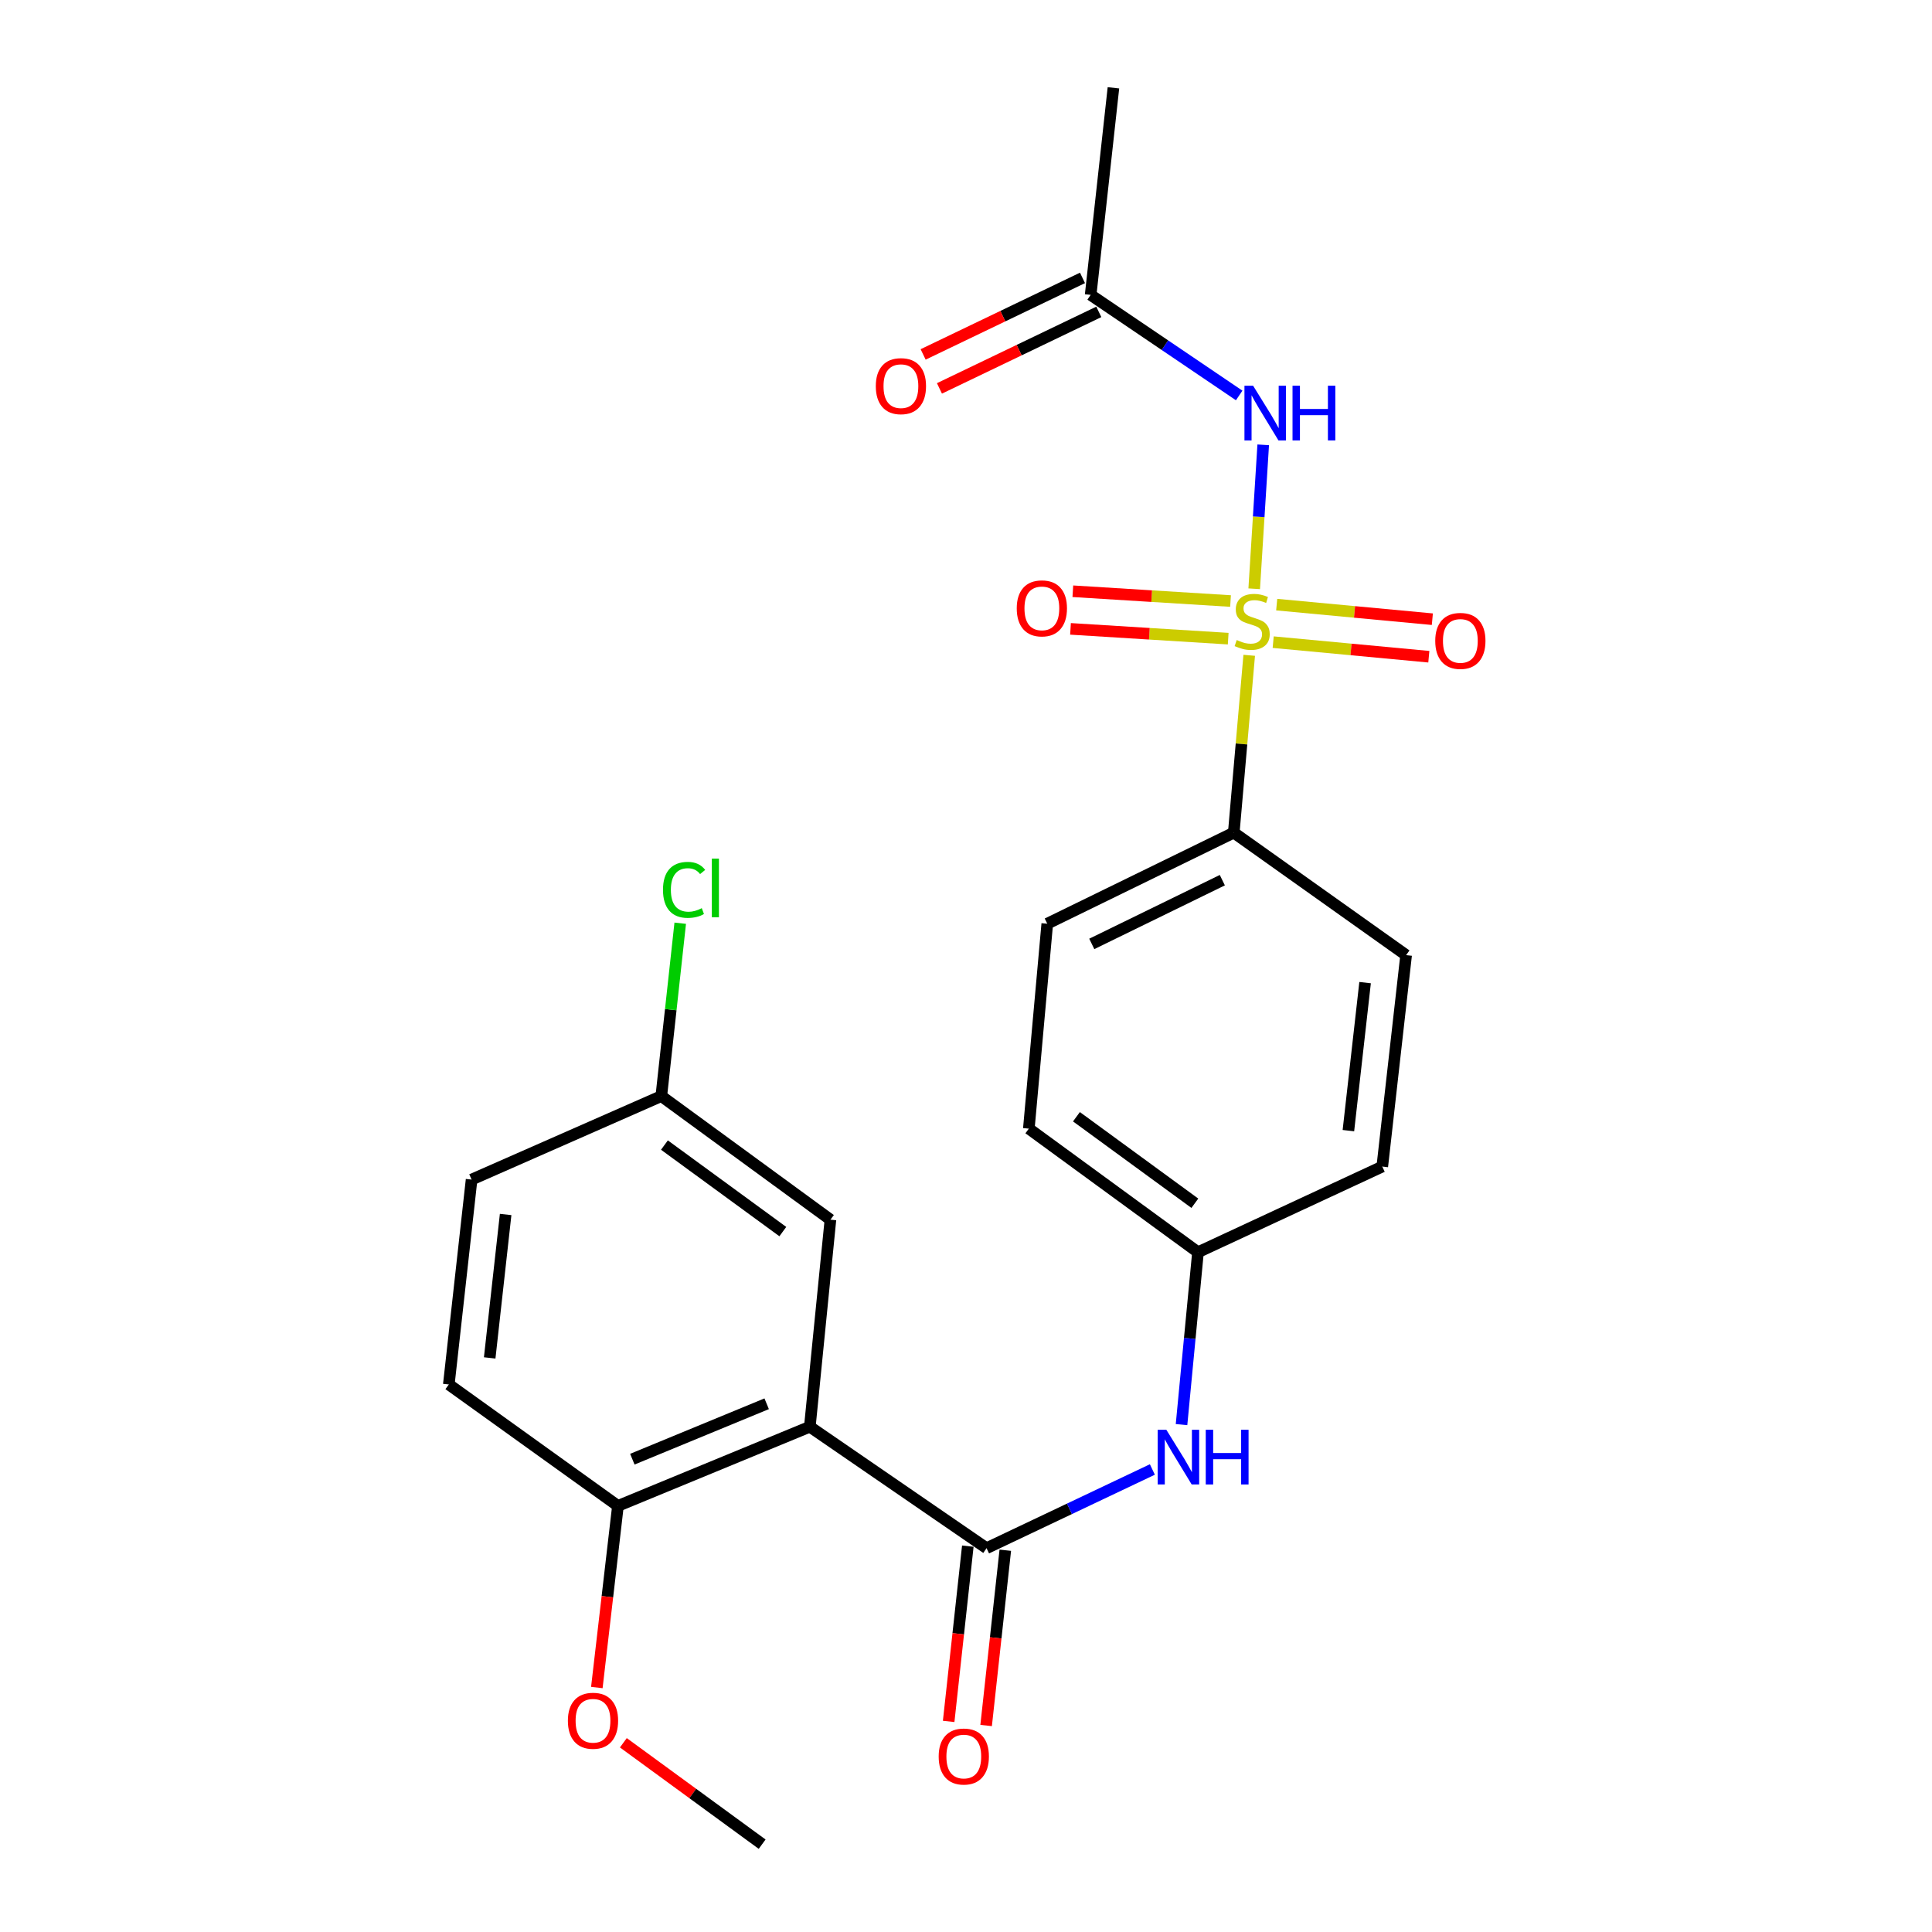 <?xml version='1.0' encoding='iso-8859-1'?>
<svg version='1.1' baseProfile='full'
              xmlns='http://www.w3.org/2000/svg'
                      xmlns:rdkit='http://www.rdkit.org/xml'
                      xmlns:xlink='http://www.w3.org/1999/xlink'
                  xml:space='preserve'
width='1000px' height='1000px' viewBox='0 0 1000 1000'>
<!-- END OF HEADER -->
<rect style='opacity:1.0;fill:#FFFFFF;stroke:none' width='1000' height='1000' x='0' y='0'> </rect>
<path class='bond-0' d='M 649.176,304.74 L 651.507,267.491' style='fill:none;fill-rule:evenodd;stroke:#CCCC00;stroke-width:6px;stroke-linecap:butt;stroke-linejoin:miter;stroke-opacity:1' />
<path class='bond-0' d='M 651.507,267.491 L 653.837,230.243' style='fill:none;fill-rule:evenodd;stroke:#0000FF;stroke-width:6px;stroke-linecap:butt;stroke-linejoin:miter;stroke-opacity:1' />
<path class='bond-4' d='M 646.589,339.185 L 642.593,385.078' style='fill:none;fill-rule:evenodd;stroke:#CCCC00;stroke-width:6px;stroke-linecap:butt;stroke-linejoin:miter;stroke-opacity:1' />
<path class='bond-4' d='M 642.593,385.078 L 638.597,430.971' style='fill:none;fill-rule:evenodd;stroke:#000000;stroke-width:6px;stroke-linecap:butt;stroke-linejoin:miter;stroke-opacity:1' />
<path class='bond-6' d='M 636.921,311.091 L 596.11,308.56' style='fill:none;fill-rule:evenodd;stroke:#CCCC00;stroke-width:6px;stroke-linecap:butt;stroke-linejoin:miter;stroke-opacity:1' />
<path class='bond-6' d='M 596.11,308.56 L 555.3,306.028' style='fill:none;fill-rule:evenodd;stroke:#FF0000;stroke-width:6px;stroke-linecap:butt;stroke-linejoin:miter;stroke-opacity:1' />
<path class='bond-6' d='M 635.714,330.562 L 594.903,328.031' style='fill:none;fill-rule:evenodd;stroke:#CCCC00;stroke-width:6px;stroke-linecap:butt;stroke-linejoin:miter;stroke-opacity:1' />
<path class='bond-6' d='M 594.903,328.031 L 554.092,325.5' style='fill:none;fill-rule:evenodd;stroke:#FF0000;stroke-width:6px;stroke-linecap:butt;stroke-linejoin:miter;stroke-opacity:1' />
<path class='bond-7' d='M 659,332.375 L 699.28,336.146' style='fill:none;fill-rule:evenodd;stroke:#CCCC00;stroke-width:6px;stroke-linecap:butt;stroke-linejoin:miter;stroke-opacity:1' />
<path class='bond-7' d='M 699.28,336.146 L 739.559,339.918' style='fill:none;fill-rule:evenodd;stroke:#FF0000;stroke-width:6px;stroke-linecap:butt;stroke-linejoin:miter;stroke-opacity:1' />
<path class='bond-7' d='M 660.819,312.951 L 701.099,316.723' style='fill:none;fill-rule:evenodd;stroke:#CCCC00;stroke-width:6px;stroke-linecap:butt;stroke-linejoin:miter;stroke-opacity:1' />
<path class='bond-7' d='M 701.099,316.723 L 741.378,320.494' style='fill:none;fill-rule:evenodd;stroke:#FF0000;stroke-width:6px;stroke-linecap:butt;stroke-linejoin:miter;stroke-opacity:1' />
<path class='bond-5' d='M 641.398,204.687 L 602.958,178.66' style='fill:none;fill-rule:evenodd;stroke:#0000FF;stroke-width:6px;stroke-linecap:butt;stroke-linejoin:miter;stroke-opacity:1' />
<path class='bond-5' d='M 602.958,178.66 L 564.518,152.634' style='fill:none;fill-rule:evenodd;stroke:#000000;stroke-width:6px;stroke-linecap:butt;stroke-linejoin:miter;stroke-opacity:1' />
<path class='bond-1' d='M 419.166,738.474 L 510.641,801.336' style='fill:none;fill-rule:evenodd;stroke:#000000;stroke-width:6px;stroke-linecap:butt;stroke-linejoin:miter;stroke-opacity:1' />
<path class='bond-8' d='M 419.166,738.474 L 319.844,779.453' style='fill:none;fill-rule:evenodd;stroke:#000000;stroke-width:6px;stroke-linecap:butt;stroke-linejoin:miter;stroke-opacity:1' />
<path class='bond-8' d='M 396.827,726.587 L 327.302,755.272' style='fill:none;fill-rule:evenodd;stroke:#000000;stroke-width:6px;stroke-linecap:butt;stroke-linejoin:miter;stroke-opacity:1' />
<path class='bond-9' d='M 419.166,738.474 L 429.831,631.316' style='fill:none;fill-rule:evenodd;stroke:#000000;stroke-width:6px;stroke-linecap:butt;stroke-linejoin:miter;stroke-opacity:1' />
<path class='bond-2' d='M 510.641,801.336 L 553.552,780.969' style='fill:none;fill-rule:evenodd;stroke:#000000;stroke-width:6px;stroke-linecap:butt;stroke-linejoin:miter;stroke-opacity:1' />
<path class='bond-2' d='M 553.552,780.969 L 596.464,760.602' style='fill:none;fill-rule:evenodd;stroke:#0000FF;stroke-width:6px;stroke-linecap:butt;stroke-linejoin:miter;stroke-opacity:1' />
<path class='bond-10' d='M 500.944,800.276 L 495.985,845.638' style='fill:none;fill-rule:evenodd;stroke:#000000;stroke-width:6px;stroke-linecap:butt;stroke-linejoin:miter;stroke-opacity:1' />
<path class='bond-10' d='M 495.985,845.638 L 491.025,891' style='fill:none;fill-rule:evenodd;stroke:#FF0000;stroke-width:6px;stroke-linecap:butt;stroke-linejoin:miter;stroke-opacity:1' />
<path class='bond-10' d='M 520.338,802.396 L 515.378,847.758' style='fill:none;fill-rule:evenodd;stroke:#000000;stroke-width:6px;stroke-linecap:butt;stroke-linejoin:miter;stroke-opacity:1' />
<path class='bond-10' d='M 515.378,847.758 L 510.418,893.12' style='fill:none;fill-rule:evenodd;stroke:#FF0000;stroke-width:6px;stroke-linecap:butt;stroke-linejoin:miter;stroke-opacity:1' />
<path class='bond-3' d='M 611.558,737.377 L 615.816,692.763' style='fill:none;fill-rule:evenodd;stroke:#0000FF;stroke-width:6px;stroke-linecap:butt;stroke-linejoin:miter;stroke-opacity:1' />
<path class='bond-3' d='M 615.816,692.763 L 620.075,648.148' style='fill:none;fill-rule:evenodd;stroke:#000000;stroke-width:6px;stroke-linecap:butt;stroke-linejoin:miter;stroke-opacity:1' />
<path class='bond-12' d='M 638.597,430.971 L 542.061,478.107' style='fill:none;fill-rule:evenodd;stroke:#000000;stroke-width:6px;stroke-linecap:butt;stroke-linejoin:miter;stroke-opacity:1' />
<path class='bond-12' d='M 632.677,455.572 L 565.101,488.567' style='fill:none;fill-rule:evenodd;stroke:#000000;stroke-width:6px;stroke-linecap:butt;stroke-linejoin:miter;stroke-opacity:1' />
<path class='bond-13' d='M 638.597,430.971 L 727.807,494.375' style='fill:none;fill-rule:evenodd;stroke:#000000;stroke-width:6px;stroke-linecap:butt;stroke-linejoin:miter;stroke-opacity:1' />
<path class='bond-11' d='M 560.295,143.841 L 519.055,163.644' style='fill:none;fill-rule:evenodd;stroke:#000000;stroke-width:6px;stroke-linecap:butt;stroke-linejoin:miter;stroke-opacity:1' />
<path class='bond-11' d='M 519.055,163.644 L 477.814,183.448' style='fill:none;fill-rule:evenodd;stroke:#FF0000;stroke-width:6px;stroke-linecap:butt;stroke-linejoin:miter;stroke-opacity:1' />
<path class='bond-11' d='M 568.74,161.427 L 527.499,181.231' style='fill:none;fill-rule:evenodd;stroke:#000000;stroke-width:6px;stroke-linecap:butt;stroke-linejoin:miter;stroke-opacity:1' />
<path class='bond-11' d='M 527.499,181.231 L 486.258,201.034' style='fill:none;fill-rule:evenodd;stroke:#FF0000;stroke-width:6px;stroke-linecap:butt;stroke-linejoin:miter;stroke-opacity:1' />
<path class='bond-22' d='M 564.518,152.634 L 576.31,45.455' style='fill:none;fill-rule:evenodd;stroke:#000000;stroke-width:6px;stroke-linecap:butt;stroke-linejoin:miter;stroke-opacity:1' />
<path class='bond-14' d='M 319.844,779.453 L 232.304,716.602' style='fill:none;fill-rule:evenodd;stroke:#000000;stroke-width:6px;stroke-linecap:butt;stroke-linejoin:miter;stroke-opacity:1' />
<path class='bond-21' d='M 319.844,779.453 L 314.384,826.457' style='fill:none;fill-rule:evenodd;stroke:#000000;stroke-width:6px;stroke-linecap:butt;stroke-linejoin:miter;stroke-opacity:1' />
<path class='bond-21' d='M 314.384,826.457 L 308.924,873.461' style='fill:none;fill-rule:evenodd;stroke:#FF0000;stroke-width:6px;stroke-linecap:butt;stroke-linejoin:miter;stroke-opacity:1' />
<path class='bond-16' d='M 429.831,631.316 L 342.29,567.338' style='fill:none;fill-rule:evenodd;stroke:#000000;stroke-width:6px;stroke-linecap:butt;stroke-linejoin:miter;stroke-opacity:1' />
<path class='bond-16' d='M 405.189,637.47 L 343.91,592.686' style='fill:none;fill-rule:evenodd;stroke:#000000;stroke-width:6px;stroke-linecap:butt;stroke-linejoin:miter;stroke-opacity:1' />
<path class='bond-17' d='M 542.061,478.107 L 532.523,584.181' style='fill:none;fill-rule:evenodd;stroke:#000000;stroke-width:6px;stroke-linecap:butt;stroke-linejoin:miter;stroke-opacity:1' />
<path class='bond-18' d='M 727.807,494.375 L 715.462,603.82' style='fill:none;fill-rule:evenodd;stroke:#000000;stroke-width:6px;stroke-linecap:butt;stroke-linejoin:miter;stroke-opacity:1' />
<path class='bond-18' d='M 706.569,508.605 L 697.928,585.216' style='fill:none;fill-rule:evenodd;stroke:#000000;stroke-width:6px;stroke-linecap:butt;stroke-linejoin:miter;stroke-opacity:1' />
<path class='bond-25' d='M 232.304,716.602 L 244.096,610.55' style='fill:none;fill-rule:evenodd;stroke:#000000;stroke-width:6px;stroke-linecap:butt;stroke-linejoin:miter;stroke-opacity:1' />
<path class='bond-25' d='M 253.462,702.851 L 261.716,628.614' style='fill:none;fill-rule:evenodd;stroke:#000000;stroke-width:6px;stroke-linecap:butt;stroke-linejoin:miter;stroke-opacity:1' />
<path class='bond-15' d='M 620.075,648.148 L 715.462,603.82' style='fill:none;fill-rule:evenodd;stroke:#000000;stroke-width:6px;stroke-linecap:butt;stroke-linejoin:miter;stroke-opacity:1' />
<path class='bond-24' d='M 620.075,648.148 L 532.523,584.181' style='fill:none;fill-rule:evenodd;stroke:#000000;stroke-width:6px;stroke-linecap:butt;stroke-linejoin:miter;stroke-opacity:1' />
<path class='bond-24' d='M 618.451,622.801 L 557.165,578.023' style='fill:none;fill-rule:evenodd;stroke:#000000;stroke-width:6px;stroke-linecap:butt;stroke-linejoin:miter;stroke-opacity:1' />
<path class='bond-19' d='M 342.29,567.338 L 244.096,610.55' style='fill:none;fill-rule:evenodd;stroke:#000000;stroke-width:6px;stroke-linecap:butt;stroke-linejoin:miter;stroke-opacity:1' />
<path class='bond-20' d='M 342.29,567.338 L 347.188,522.597' style='fill:none;fill-rule:evenodd;stroke:#000000;stroke-width:6px;stroke-linecap:butt;stroke-linejoin:miter;stroke-opacity:1' />
<path class='bond-20' d='M 347.188,522.597 L 352.085,477.855' style='fill:none;fill-rule:evenodd;stroke:#00CC00;stroke-width:6px;stroke-linecap:butt;stroke-linejoin:miter;stroke-opacity:1' />
<path class='bond-23' d='M 322.647,902.057 L 358.567,928.301' style='fill:none;fill-rule:evenodd;stroke:#FF0000;stroke-width:6px;stroke-linecap:butt;stroke-linejoin:miter;stroke-opacity:1' />
<path class='bond-23' d='M 358.567,928.301 L 394.487,954.545' style='fill:none;fill-rule:evenodd;stroke:#000000;stroke-width:6px;stroke-linecap:butt;stroke-linejoin:miter;stroke-opacity:1' />
<path  class='atom-0' d='M 640.124 331.279
Q 640.444 331.399, 641.764 331.959
Q 643.084 332.519, 644.524 332.879
Q 646.004 333.199, 647.444 333.199
Q 650.124 333.199, 651.684 331.919
Q 653.244 330.599, 653.244 328.319
Q 653.244 326.759, 652.444 325.799
Q 651.684 324.839, 650.484 324.319
Q 649.284 323.799, 647.284 323.199
Q 644.764 322.439, 643.244 321.719
Q 641.764 320.999, 640.684 319.479
Q 639.644 317.959, 639.644 315.399
Q 639.644 311.839, 642.044 309.639
Q 644.484 307.439, 649.284 307.439
Q 652.564 307.439, 656.284 308.999
L 655.364 312.079
Q 651.964 310.679, 649.404 310.679
Q 646.644 310.679, 645.124 311.839
Q 643.604 312.959, 643.644 314.919
Q 643.644 316.439, 644.404 317.359
Q 645.204 318.279, 646.324 318.799
Q 647.484 319.319, 649.404 319.919
Q 651.964 320.719, 653.484 321.519
Q 655.004 322.319, 656.084 323.959
Q 657.204 325.559, 657.204 328.319
Q 657.204 332.239, 654.564 334.359
Q 651.964 336.439, 647.604 336.439
Q 645.084 336.439, 643.164 335.879
Q 641.284 335.359, 639.044 334.439
L 640.124 331.279
' fill='#CCCC00'/>
<path  class='atom-1' d='M 648.606 199.645
L 657.886 214.645
Q 658.806 216.125, 660.286 218.805
Q 661.766 221.485, 661.846 221.645
L 661.846 199.645
L 665.606 199.645
L 665.606 227.965
L 661.726 227.965
L 651.766 211.565
Q 650.606 209.645, 649.366 207.445
Q 648.166 205.245, 647.806 204.565
L 647.806 227.965
L 644.126 227.965
L 644.126 199.645
L 648.606 199.645
' fill='#0000FF'/>
<path  class='atom-1' d='M 669.006 199.645
L 672.846 199.645
L 672.846 211.685
L 687.326 211.685
L 687.326 199.645
L 691.166 199.645
L 691.166 227.965
L 687.326 227.965
L 687.326 214.885
L 672.846 214.885
L 672.846 227.965
L 669.006 227.965
L 669.006 199.645
' fill='#0000FF'/>
<path  class='atom-4' d='M 603.692 740.04
L 612.972 755.04
Q 613.892 756.52, 615.372 759.2
Q 616.852 761.88, 616.932 762.04
L 616.932 740.04
L 620.692 740.04
L 620.692 768.36
L 616.812 768.36
L 606.852 751.96
Q 605.692 750.04, 604.452 747.84
Q 603.252 745.64, 602.892 744.96
L 602.892 768.36
L 599.212 768.36
L 599.212 740.04
L 603.692 740.04
' fill='#0000FF'/>
<path  class='atom-4' d='M 624.092 740.04
L 627.932 740.04
L 627.932 752.08
L 642.412 752.08
L 642.412 740.04
L 646.252 740.04
L 646.252 768.36
L 642.412 768.36
L 642.412 755.28
L 627.932 755.28
L 627.932 768.36
L 624.092 768.36
L 624.092 740.04
' fill='#0000FF'/>
<path  class='atom-7' d='M 526.265 314.887
Q 526.265 308.087, 529.625 304.287
Q 532.985 300.487, 539.265 300.487
Q 545.545 300.487, 548.905 304.287
Q 552.265 308.087, 552.265 314.887
Q 552.265 321.767, 548.865 325.687
Q 545.465 329.567, 539.265 329.567
Q 533.025 329.567, 529.625 325.687
Q 526.265 321.807, 526.265 314.887
M 539.265 326.367
Q 543.585 326.367, 545.905 323.487
Q 548.265 320.567, 548.265 314.887
Q 548.265 309.327, 545.905 306.527
Q 543.585 303.687, 539.265 303.687
Q 534.945 303.687, 532.585 306.487
Q 530.265 309.287, 530.265 314.887
Q 530.265 320.607, 532.585 323.487
Q 534.945 326.367, 539.265 326.367
' fill='#FF0000'/>
<path  class='atom-8' d='M 742.878 331.729
Q 742.878 324.929, 746.238 321.129
Q 749.598 317.329, 755.878 317.329
Q 762.158 317.329, 765.518 321.129
Q 768.878 324.929, 768.878 331.729
Q 768.878 338.609, 765.478 342.529
Q 762.078 346.409, 755.878 346.409
Q 749.638 346.409, 746.238 342.529
Q 742.878 338.649, 742.878 331.729
M 755.878 343.209
Q 760.198 343.209, 762.518 340.329
Q 764.878 337.409, 764.878 331.729
Q 764.878 326.169, 762.518 323.369
Q 760.198 320.529, 755.878 320.529
Q 751.558 320.529, 749.198 323.329
Q 746.878 326.129, 746.878 331.729
Q 746.878 337.449, 749.198 340.329
Q 751.558 343.209, 755.878 343.209
' fill='#FF0000'/>
<path  class='atom-11' d='M 485.86 909.17
Q 485.86 902.37, 489.22 898.57
Q 492.58 894.77, 498.86 894.77
Q 505.14 894.77, 508.5 898.57
Q 511.86 902.37, 511.86 909.17
Q 511.86 916.05, 508.46 919.97
Q 505.06 923.85, 498.86 923.85
Q 492.62 923.85, 489.22 919.97
Q 485.86 916.09, 485.86 909.17
M 498.86 920.65
Q 503.18 920.65, 505.5 917.77
Q 507.86 914.85, 507.86 909.17
Q 507.86 903.61, 505.5 900.81
Q 503.18 897.97, 498.86 897.97
Q 494.54 897.97, 492.18 900.77
Q 489.86 903.57, 489.86 909.17
Q 489.86 914.89, 492.18 917.77
Q 494.54 920.65, 498.86 920.65
' fill='#FF0000'/>
<path  class='atom-12' d='M 453.312 199.871
Q 453.312 193.071, 456.672 189.271
Q 460.032 185.471, 466.312 185.471
Q 472.592 185.471, 475.952 189.271
Q 479.312 193.071, 479.312 199.871
Q 479.312 206.751, 475.912 210.671
Q 472.512 214.551, 466.312 214.551
Q 460.072 214.551, 456.672 210.671
Q 453.312 206.791, 453.312 199.871
M 466.312 211.351
Q 470.632 211.351, 472.952 208.471
Q 475.312 205.551, 475.312 199.871
Q 475.312 194.311, 472.952 191.511
Q 470.632 188.671, 466.312 188.671
Q 461.992 188.671, 459.632 191.471
Q 457.312 194.271, 457.312 199.871
Q 457.312 205.591, 459.632 208.471
Q 461.992 211.351, 466.312 211.351
' fill='#FF0000'/>
<path  class='atom-21' d='M 343.162 460.586
Q 343.162 453.546, 346.442 449.866
Q 349.762 446.146, 356.042 446.146
Q 361.882 446.146, 365.002 450.266
L 362.362 452.426
Q 360.082 449.426, 356.042 449.426
Q 351.762 449.426, 349.482 452.306
Q 347.242 455.146, 347.242 460.586
Q 347.242 466.186, 349.562 469.066
Q 351.922 471.946, 356.482 471.946
Q 359.602 471.946, 363.242 470.066
L 364.362 473.066
Q 362.882 474.026, 360.642 474.586
Q 358.402 475.146, 355.922 475.146
Q 349.762 475.146, 346.442 471.386
Q 343.162 467.626, 343.162 460.586
' fill='#00CC00'/>
<path  class='atom-21' d='M 368.442 444.426
L 372.122 444.426
L 372.122 474.786
L 368.442 474.786
L 368.442 444.426
' fill='#00CC00'/>
<path  class='atom-22' d='M 293.936 890.658
Q 293.936 883.858, 297.296 880.058
Q 300.656 876.258, 306.936 876.258
Q 313.216 876.258, 316.576 880.058
Q 319.936 883.858, 319.936 890.658
Q 319.936 897.538, 316.536 901.458
Q 313.136 905.338, 306.936 905.338
Q 300.696 905.338, 297.296 901.458
Q 293.936 897.578, 293.936 890.658
M 306.936 902.138
Q 311.256 902.138, 313.576 899.258
Q 315.936 896.338, 315.936 890.658
Q 315.936 885.098, 313.576 882.298
Q 311.256 879.458, 306.936 879.458
Q 302.616 879.458, 300.256 882.258
Q 297.936 885.058, 297.936 890.658
Q 297.936 896.378, 300.256 899.258
Q 302.616 902.138, 306.936 902.138
' fill='#FF0000'/>
</svg>

